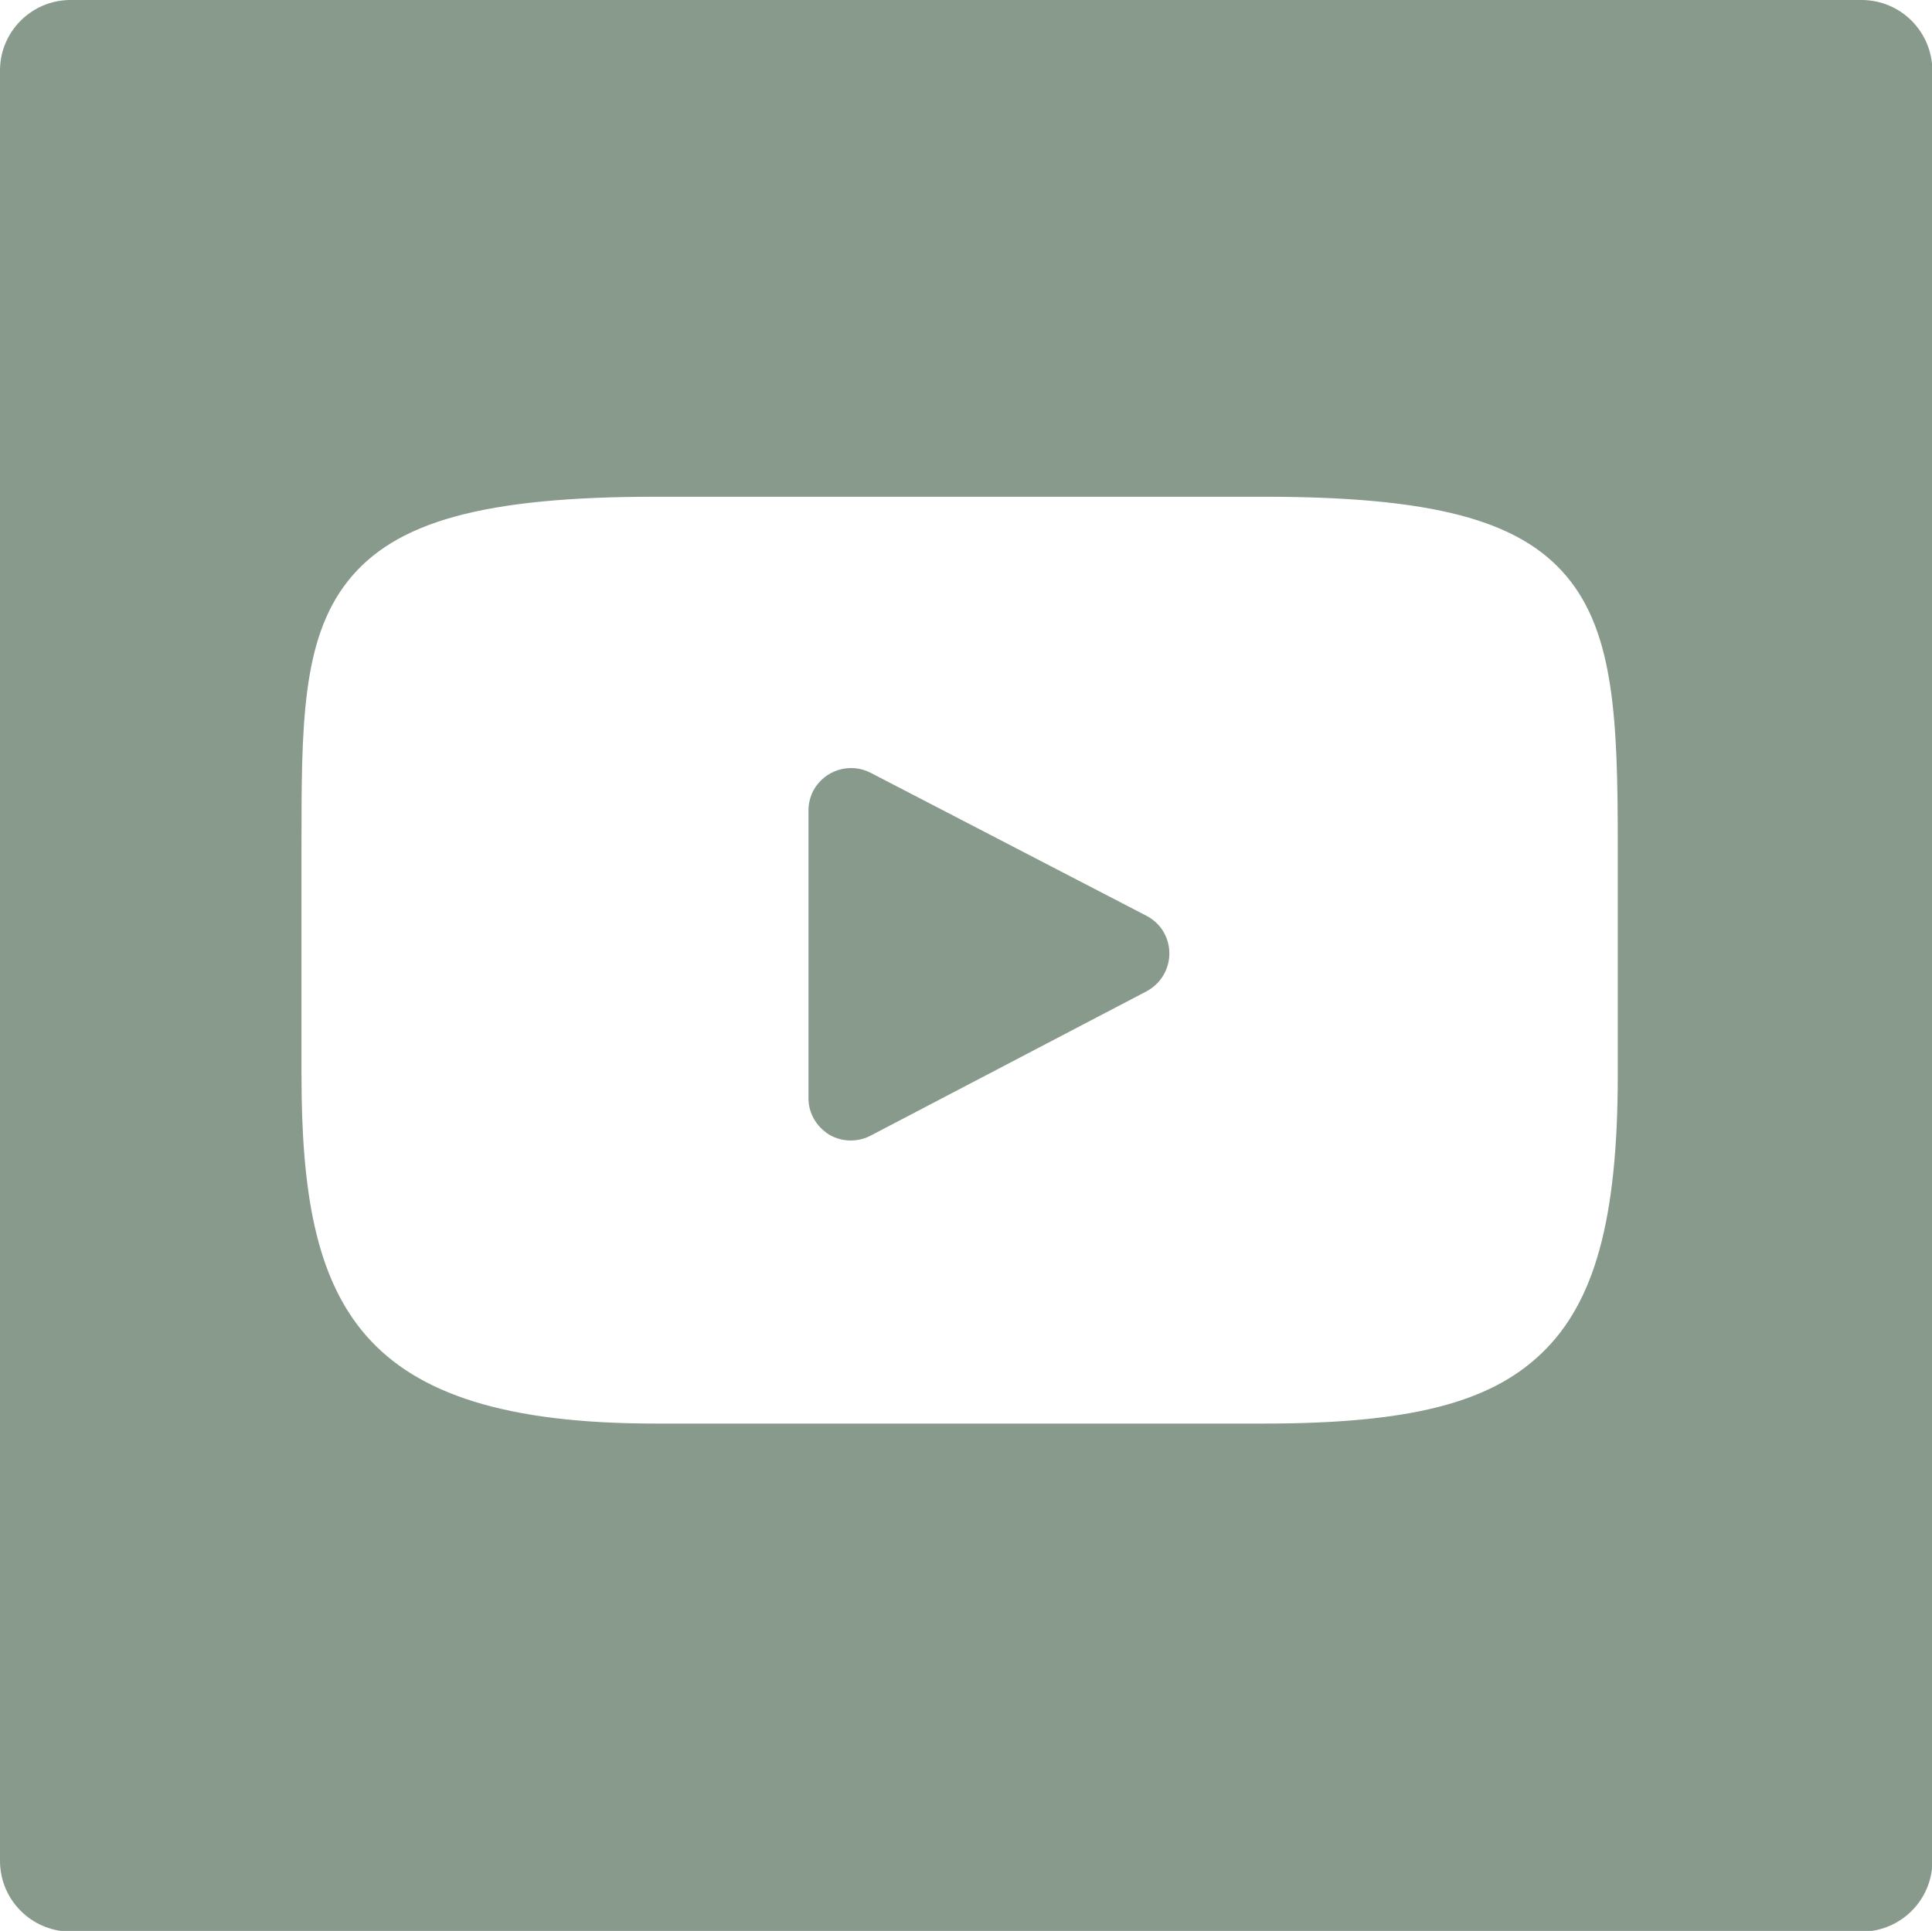 <?xml version="1.0" encoding="utf-8"?>
<!-- Generator: Adobe Illustrator 22.1.0, SVG Export Plug-In . SVG Version: 6.00 Build 0)  -->
<svg version="1.1" id="Layer_1" xmlns="http://www.w3.org/2000/svg" xmlns:xlink="http://www.w3.org/1999/xlink" x="0px" y="0px"
	 viewBox="0 0 455 454.8" style="enable-background:new 0 0 455 454.8;" xml:space="preserve">
<style type="text/css">
	.st0{fill:#889A8C;}
</style>
<path id="youtube" class="st0" d="M438.4,0C438.4,0,438.4,0,438.4,0H16.6C7.5,0,0,7.4,0,16.6v421.7c0,8.3,6.1,15.3,14.3,16.5h426.5
	c8.2-1.2,14.3-8.2,14.3-16.5V16.6C455,7.4,447.6,0,438.4,0z M381,253.1c0,34-5.4,53.7-18,65.7c-12.2,11.7-31.2,16.5-65.4,16.5H154.4
	C83.9,335.3,71,307.6,71,253v-53.7c0-28.2,0-48.6,10.9-62.4C93,122.8,114,117,154.4,117h143.2c39.5,0,60.1,5.4,71.3,18.7
	c11.3,13.4,12.1,33.9,12.1,63.6V253.1z M195.2,267.2c3,1.8,6.7,1.9,9.8,0.3l65-34c4.9-2.6,6.8-8.6,4.3-13.5
	c-0.9-1.8-2.4-3.3-4.3-4.3L205,182c-4.9-2.5-10.9-0.6-13.5,4.3c-0.7,1.4-1.1,3-1.1,4.6v67.8C190.4,262.1,192.2,265.3,195.2,267.2z"
	/>
</svg>
